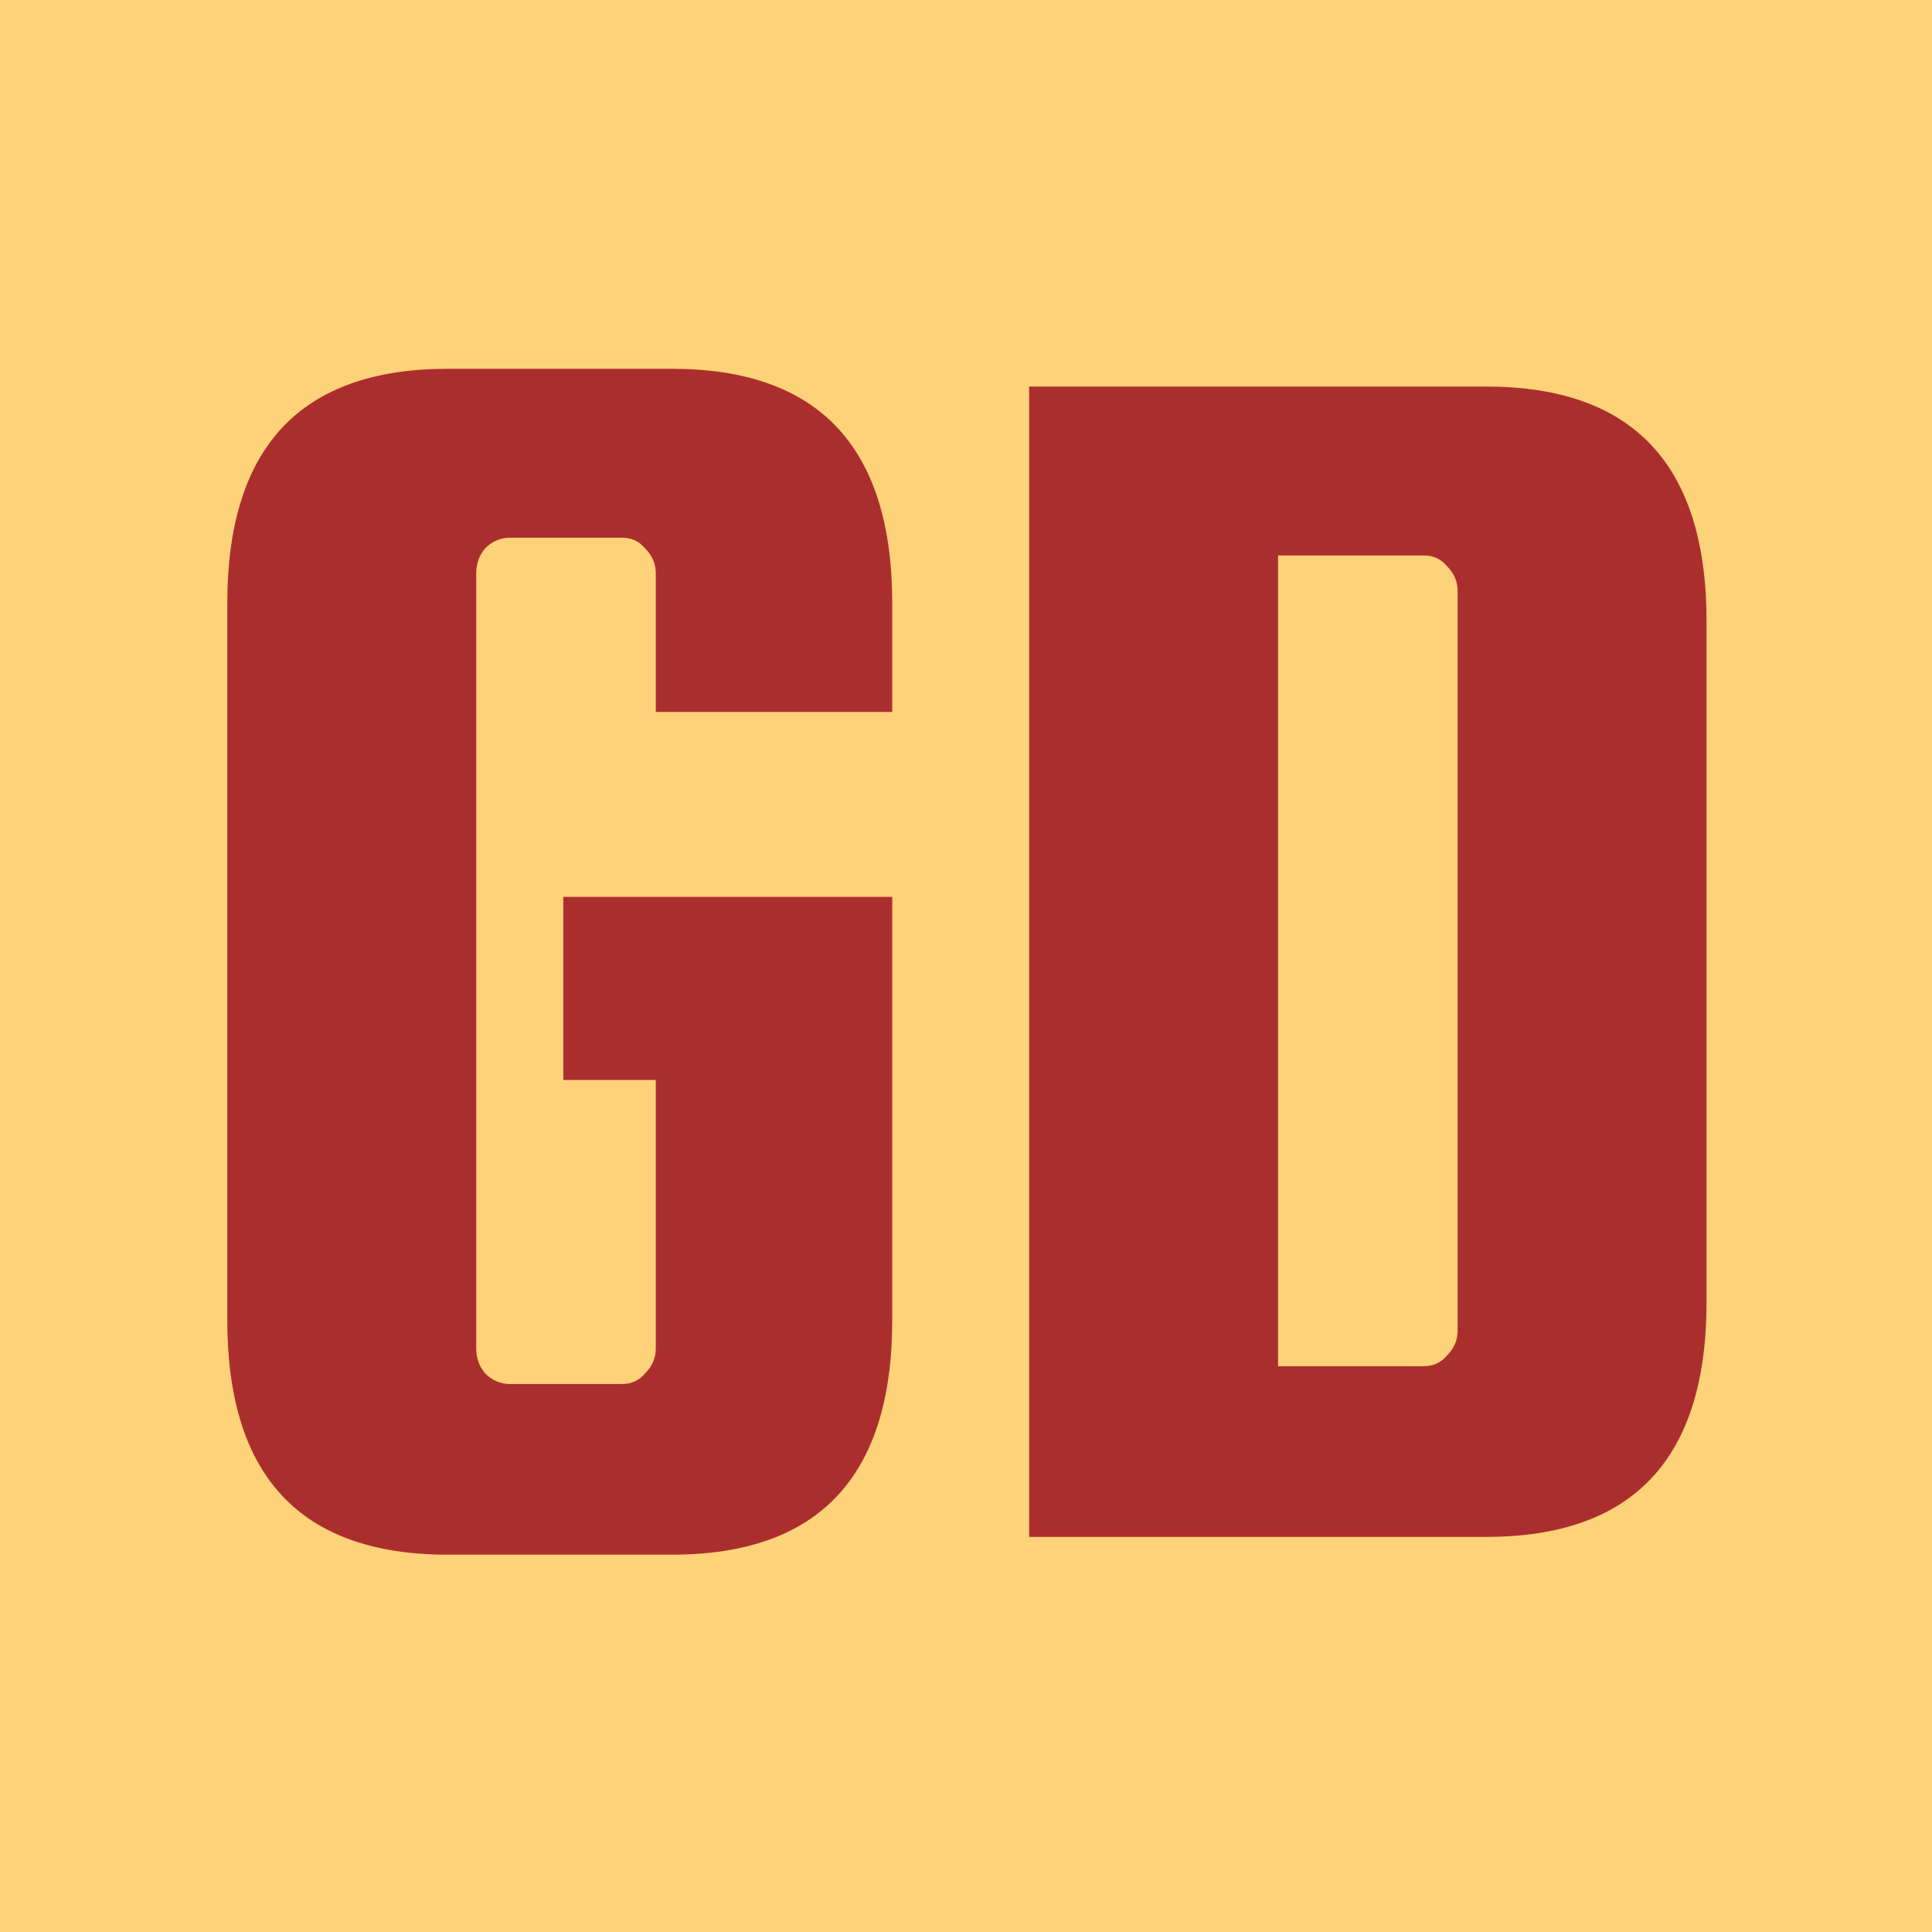 <svg xmlns="http://www.w3.org/2000/svg" version="1.1" xmlns:xlink="http://www.w3.org/1999/xlink" xmlns:svgjs="http://svgjs.dev/svgjs" width="434.65" height="434.65"><svg width="434.65" height="434.65" version="1.2" viewBox="0 0 115 115" baseProfile="tiny-ps" xmlns="http://www.w3.org/2000/svg">
  <title>Gerald Drissner</title>
  <g transform="translate(8.238 91.481)">
    <path d="m-8.238-91.481h115v115h-115z" fill="#fed279" stroke-width=".622"></path>
    <g fill="#ab2e2e">
      <path d="m25.293-27.198v-10.9h19.579v25.188q0 13.97-13.123 13.97h-13.335q-13.123 0-13.123-13.97v-42.649q0-13.97 13.123-13.97h13.335q13.123 0 13.123 13.97v6.456h-14.075v-8.255q0-0.847-0.635-1.482-0.529-0.635-1.376-0.635h-6.667q-0.847 0-1.482 0.635-0.529 0.635-0.529 1.482v46.142q0 0.847 0.529 1.482 0.635 0.635 1.482 0.635h6.667q0.847 0 1.376-0.635 0.635-0.635 0.635-1.482v-15.98z"></path>
      <path d="m80.219-68.472q13.123 0 13.123 13.97v40.533q0 13.97-13.123 13.97h-27.198v-68.472zm-1.693 56.196v-44.025q0-0.847-0.635-1.482-0.529-0.635-1.376-0.635h-8.678v48.258h8.678q0.847 0 1.376-0.635 0.635-0.635 0.635-1.482z"></path>
    </g>
  </g>
</svg><style>@media (prefers-color-scheme: light) { :root { filter: none; } }
@media (prefers-color-scheme: dark) { :root { filter: none; } }
</style></svg>
